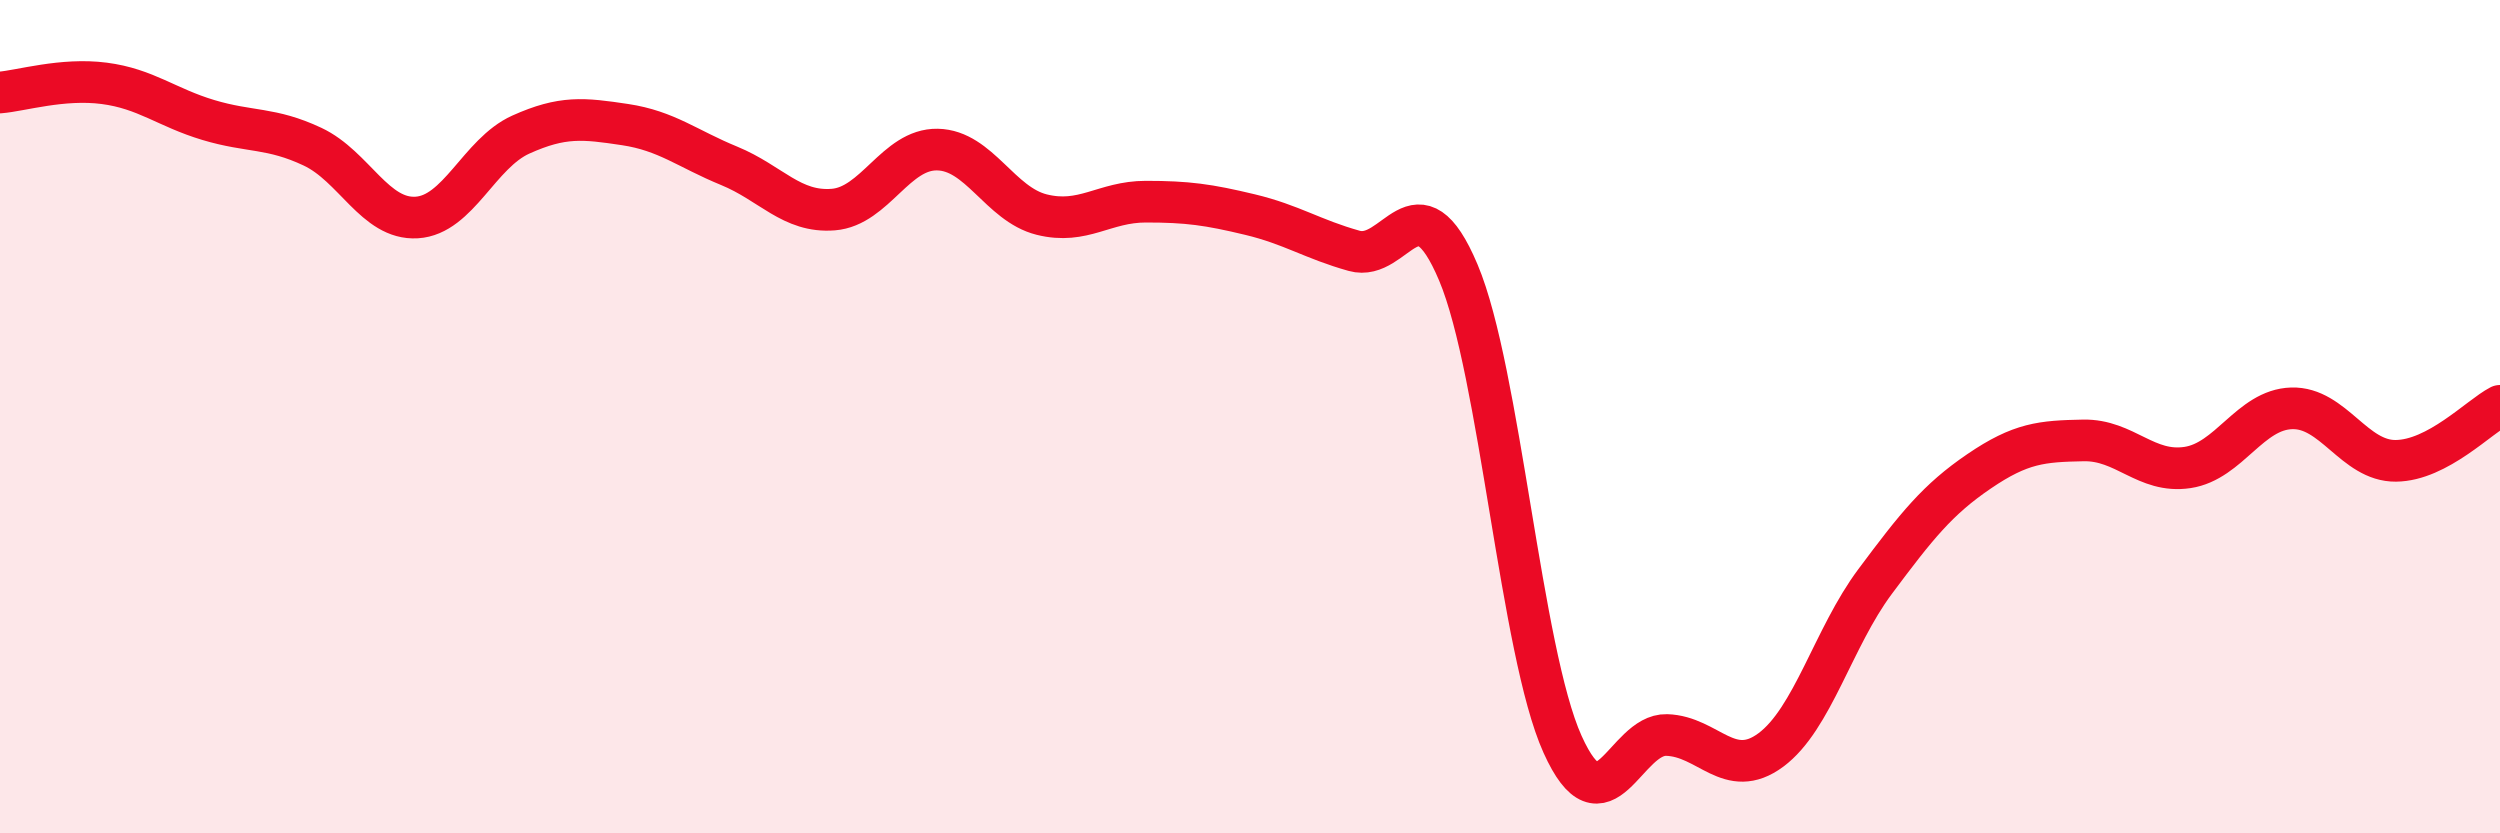 
    <svg width="60" height="20" viewBox="0 0 60 20" xmlns="http://www.w3.org/2000/svg">
      <path
        d="M 0,2.22 C 0.5,2.18 1.5,1.87 2.5,2 C 3.5,2.13 4,2.58 5,2.88 C 6,3.18 6.5,3.05 7.5,3.52 C 8.5,3.99 9,5.28 10,5.22 C 11,5.16 11.5,3.68 12.5,3.23 C 13.5,2.78 14,2.84 15,2.99 C 16,3.14 16.5,3.57 17.5,3.98 C 18.5,4.39 19,5.11 20,5.03 C 21,4.95 21.5,3.57 22.5,3.59 C 23.5,3.61 24,4.9 25,5.15 C 26,5.4 26.5,4.84 27.5,4.84 C 28.5,4.84 29,4.91 30,5.15 C 31,5.39 31.5,5.74 32.5,6.02 C 33.5,6.3 34,4.17 35,6.54 C 36,8.91 36.5,15.64 37.5,17.86 C 38.5,20.08 39,17.61 40,17.64 C 41,17.67 41.5,18.74 42.5,18 C 43.5,17.26 44,15.3 45,13.96 C 46,12.62 46.5,11.99 47.5,11.31 C 48.5,10.63 49,10.59 50,10.57 C 51,10.55 51.5,11.37 52.5,11.22 C 53.5,11.07 54,9.83 55,9.8 C 56,9.77 56.5,11.07 57.5,11.06 C 58.5,11.05 59.5,10 60,9.74L60 20L0 20Z"
        fill="#EB0A25"
        opacity="0.1"
        stroke-linecap="round"
        stroke-linejoin="round"
      />
      <path
        d="M 0,2.22 C 0.5,2.18 1.5,1.87 2.5,2 C 3.5,2.13 4,2.58 5,2.88 C 6,3.18 6.5,3.05 7.5,3.52 C 8.5,3.99 9,5.28 10,5.22 C 11,5.16 11.5,3.68 12.5,3.23 C 13.5,2.78 14,2.84 15,2.99 C 16,3.14 16.5,3.57 17.5,3.98 C 18.5,4.39 19,5.11 20,5.03 C 21,4.95 21.5,3.57 22.5,3.59 C 23.5,3.61 24,4.9 25,5.15 C 26,5.4 26.5,4.84 27.5,4.84 C 28.5,4.84 29,4.91 30,5.15 C 31,5.39 31.5,5.74 32.5,6.02 C 33.5,6.3 34,4.17 35,6.54 C 36,8.91 36.5,15.64 37.5,17.86 C 38.5,20.08 39,17.61 40,17.64 C 41,17.67 41.5,18.74 42.5,18 C 43.5,17.26 44,15.3 45,13.96 C 46,12.62 46.5,11.99 47.5,11.31 C 48.5,10.63 49,10.59 50,10.57 C 51,10.55 51.5,11.37 52.5,11.22 C 53.5,11.07 54,9.83 55,9.8 C 56,9.77 56.5,11.07 57.5,11.06 C 58.5,11.05 59.5,10 60,9.74"
        stroke="#EB0A25"
        stroke-width="1"
        fill="none"
        stroke-linecap="round"
        stroke-linejoin="round"
      />
    </svg>
  